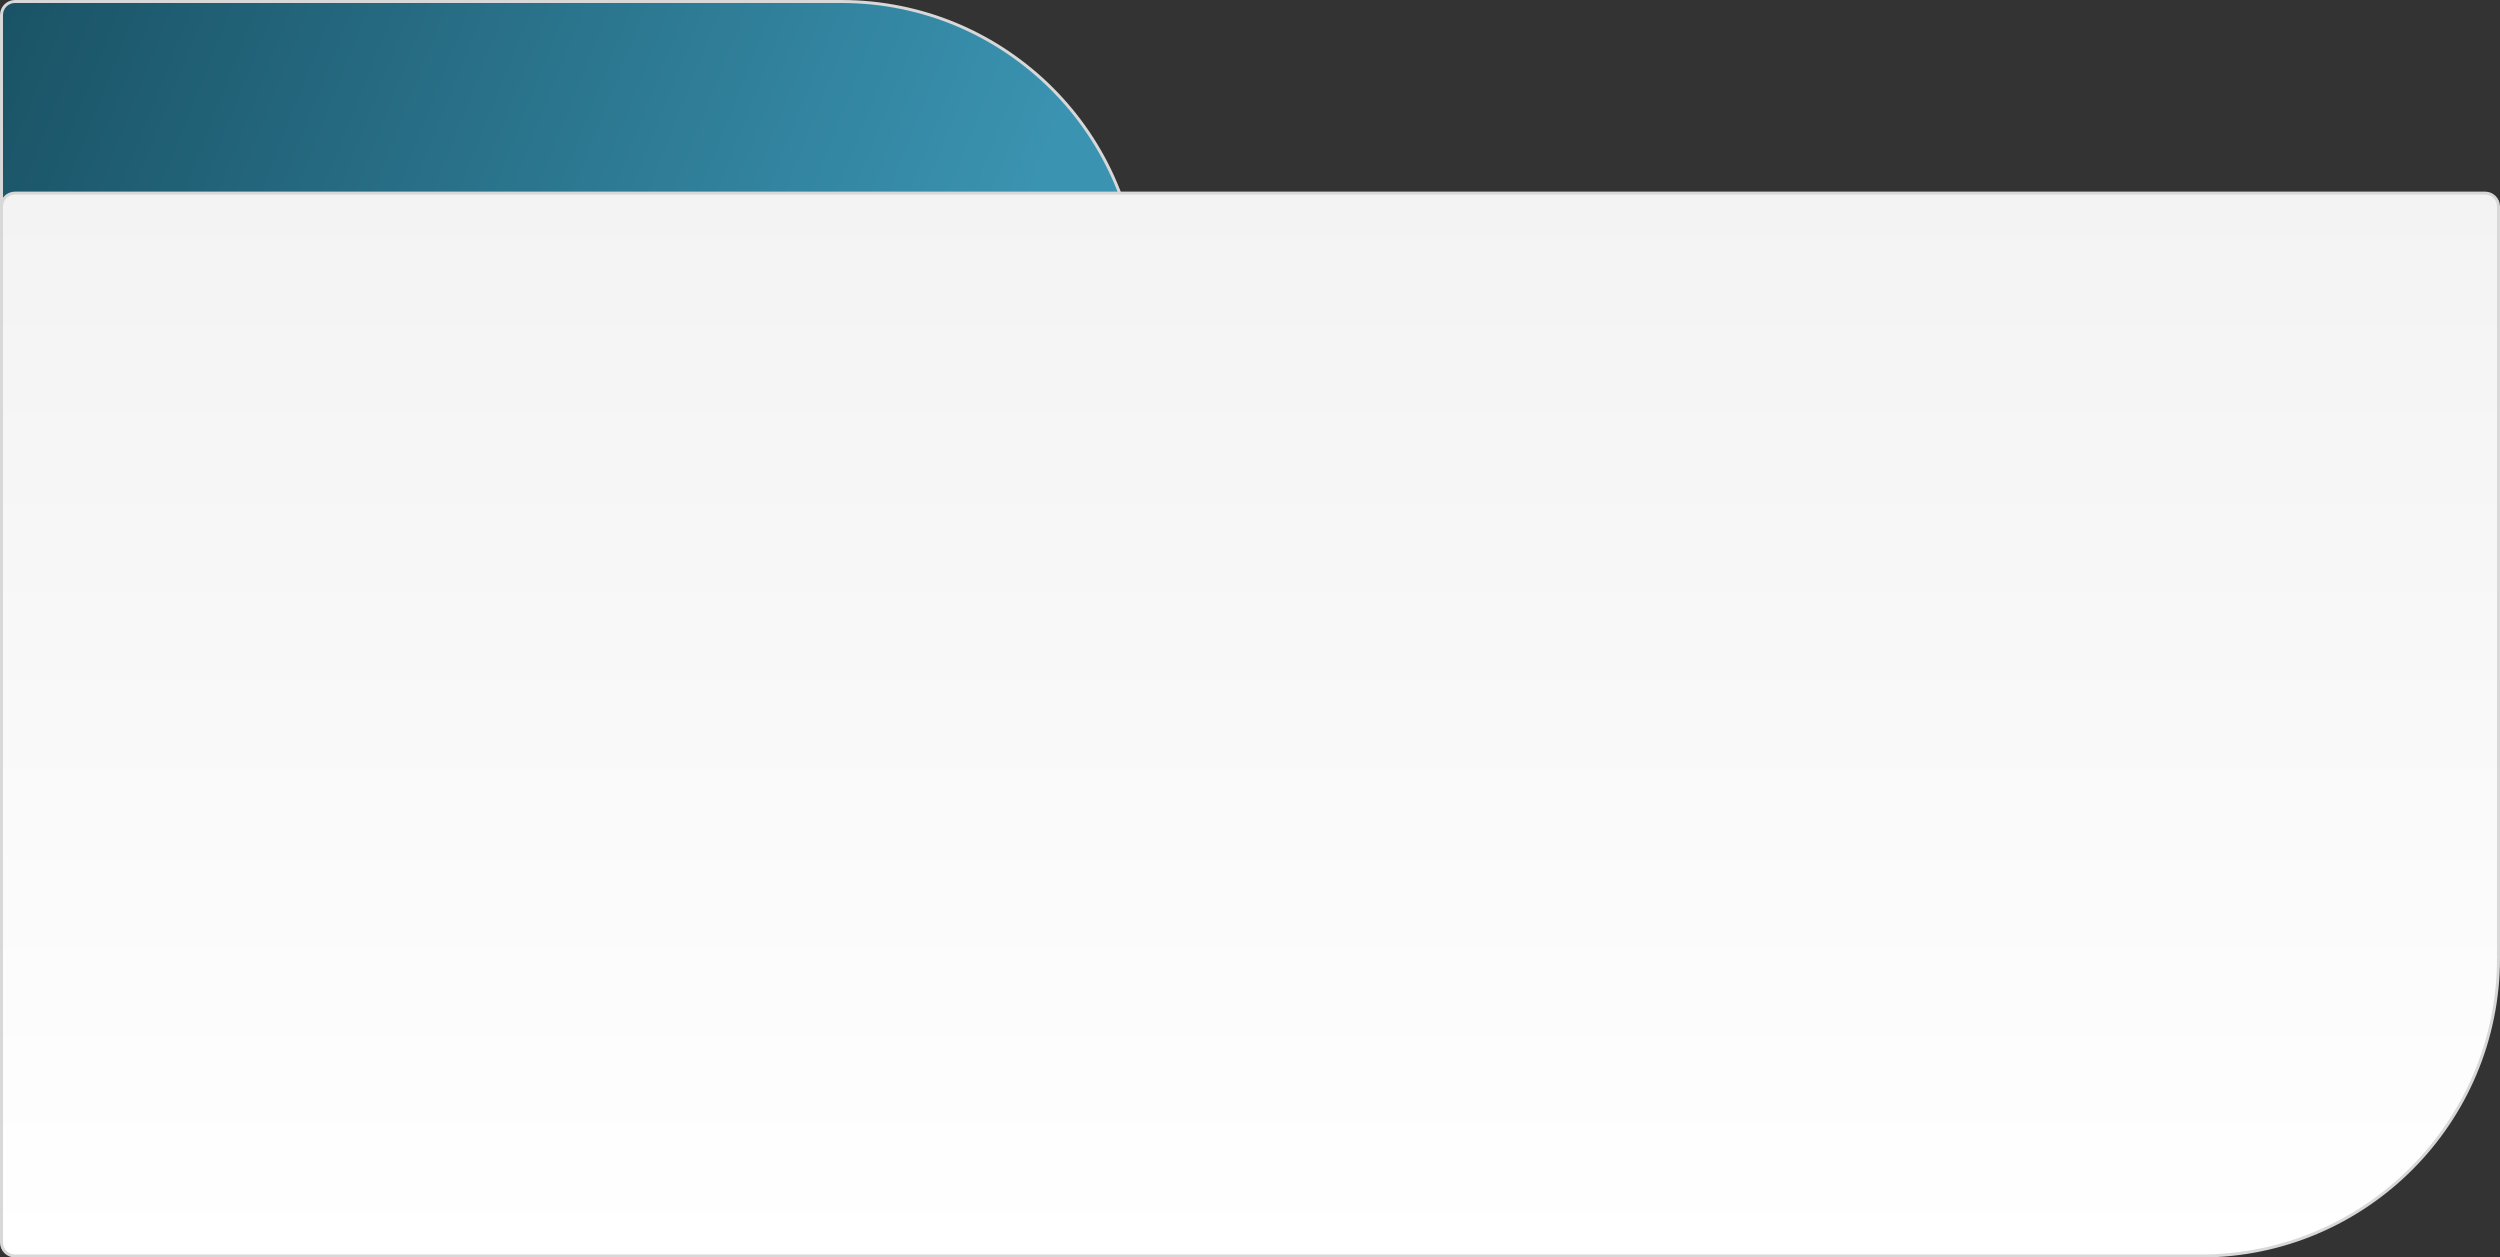 <?xml version="1.0" encoding="UTF-8"?> <svg xmlns="http://www.w3.org/2000/svg" width="835" height="420" viewBox="0 0 835 420" fill="none"><rect x="0" y="0" width="835" height="420" fill="#333333" stroke="none"/> <path d="M0.5 351C0.5 353.485 2.515 355.5 5 355.5L376 355.5C378.485 355.5 380.5 353.485 380.5 351L380.5 100C380.5 45.048 335.952 0.5 281 0.5L5 0.5C2.515 0.5 0.5 2.515 0.5 5L0.5 351Z" fill="url(#paint0_linear)" stroke="#D8D8D8"></path> <path d="M0.5 69C0.5 66.515 2.515 64.5 5 64.5H830C832.485 64.5 834.5 66.515 834.5 69V320C834.5 374.952 789.952 419.5 735 419.5H5C2.515 419.5 0.5 417.485 0.5 415V69Z" fill="url(#paint1_linear)" stroke="#D8D8D8"></path> <defs> <linearGradient id="paint0_linear" x1="32" y1="-71" x2="349" y2="55" gradientUnits="userSpaceOnUse"> <stop stop-color="#1A5366"></stop> <stop offset="1" stop-color="#3A93B1"></stop> </linearGradient> <linearGradient id="paint1_linear" x1="417.5" y1="64" x2="417.5" y2="420" gradientUnits="userSpaceOnUse"> <stop stop-color="#F3F3F3"></stop> <stop offset="1" stop-color="white"></stop> </linearGradient> </defs> </svg> 